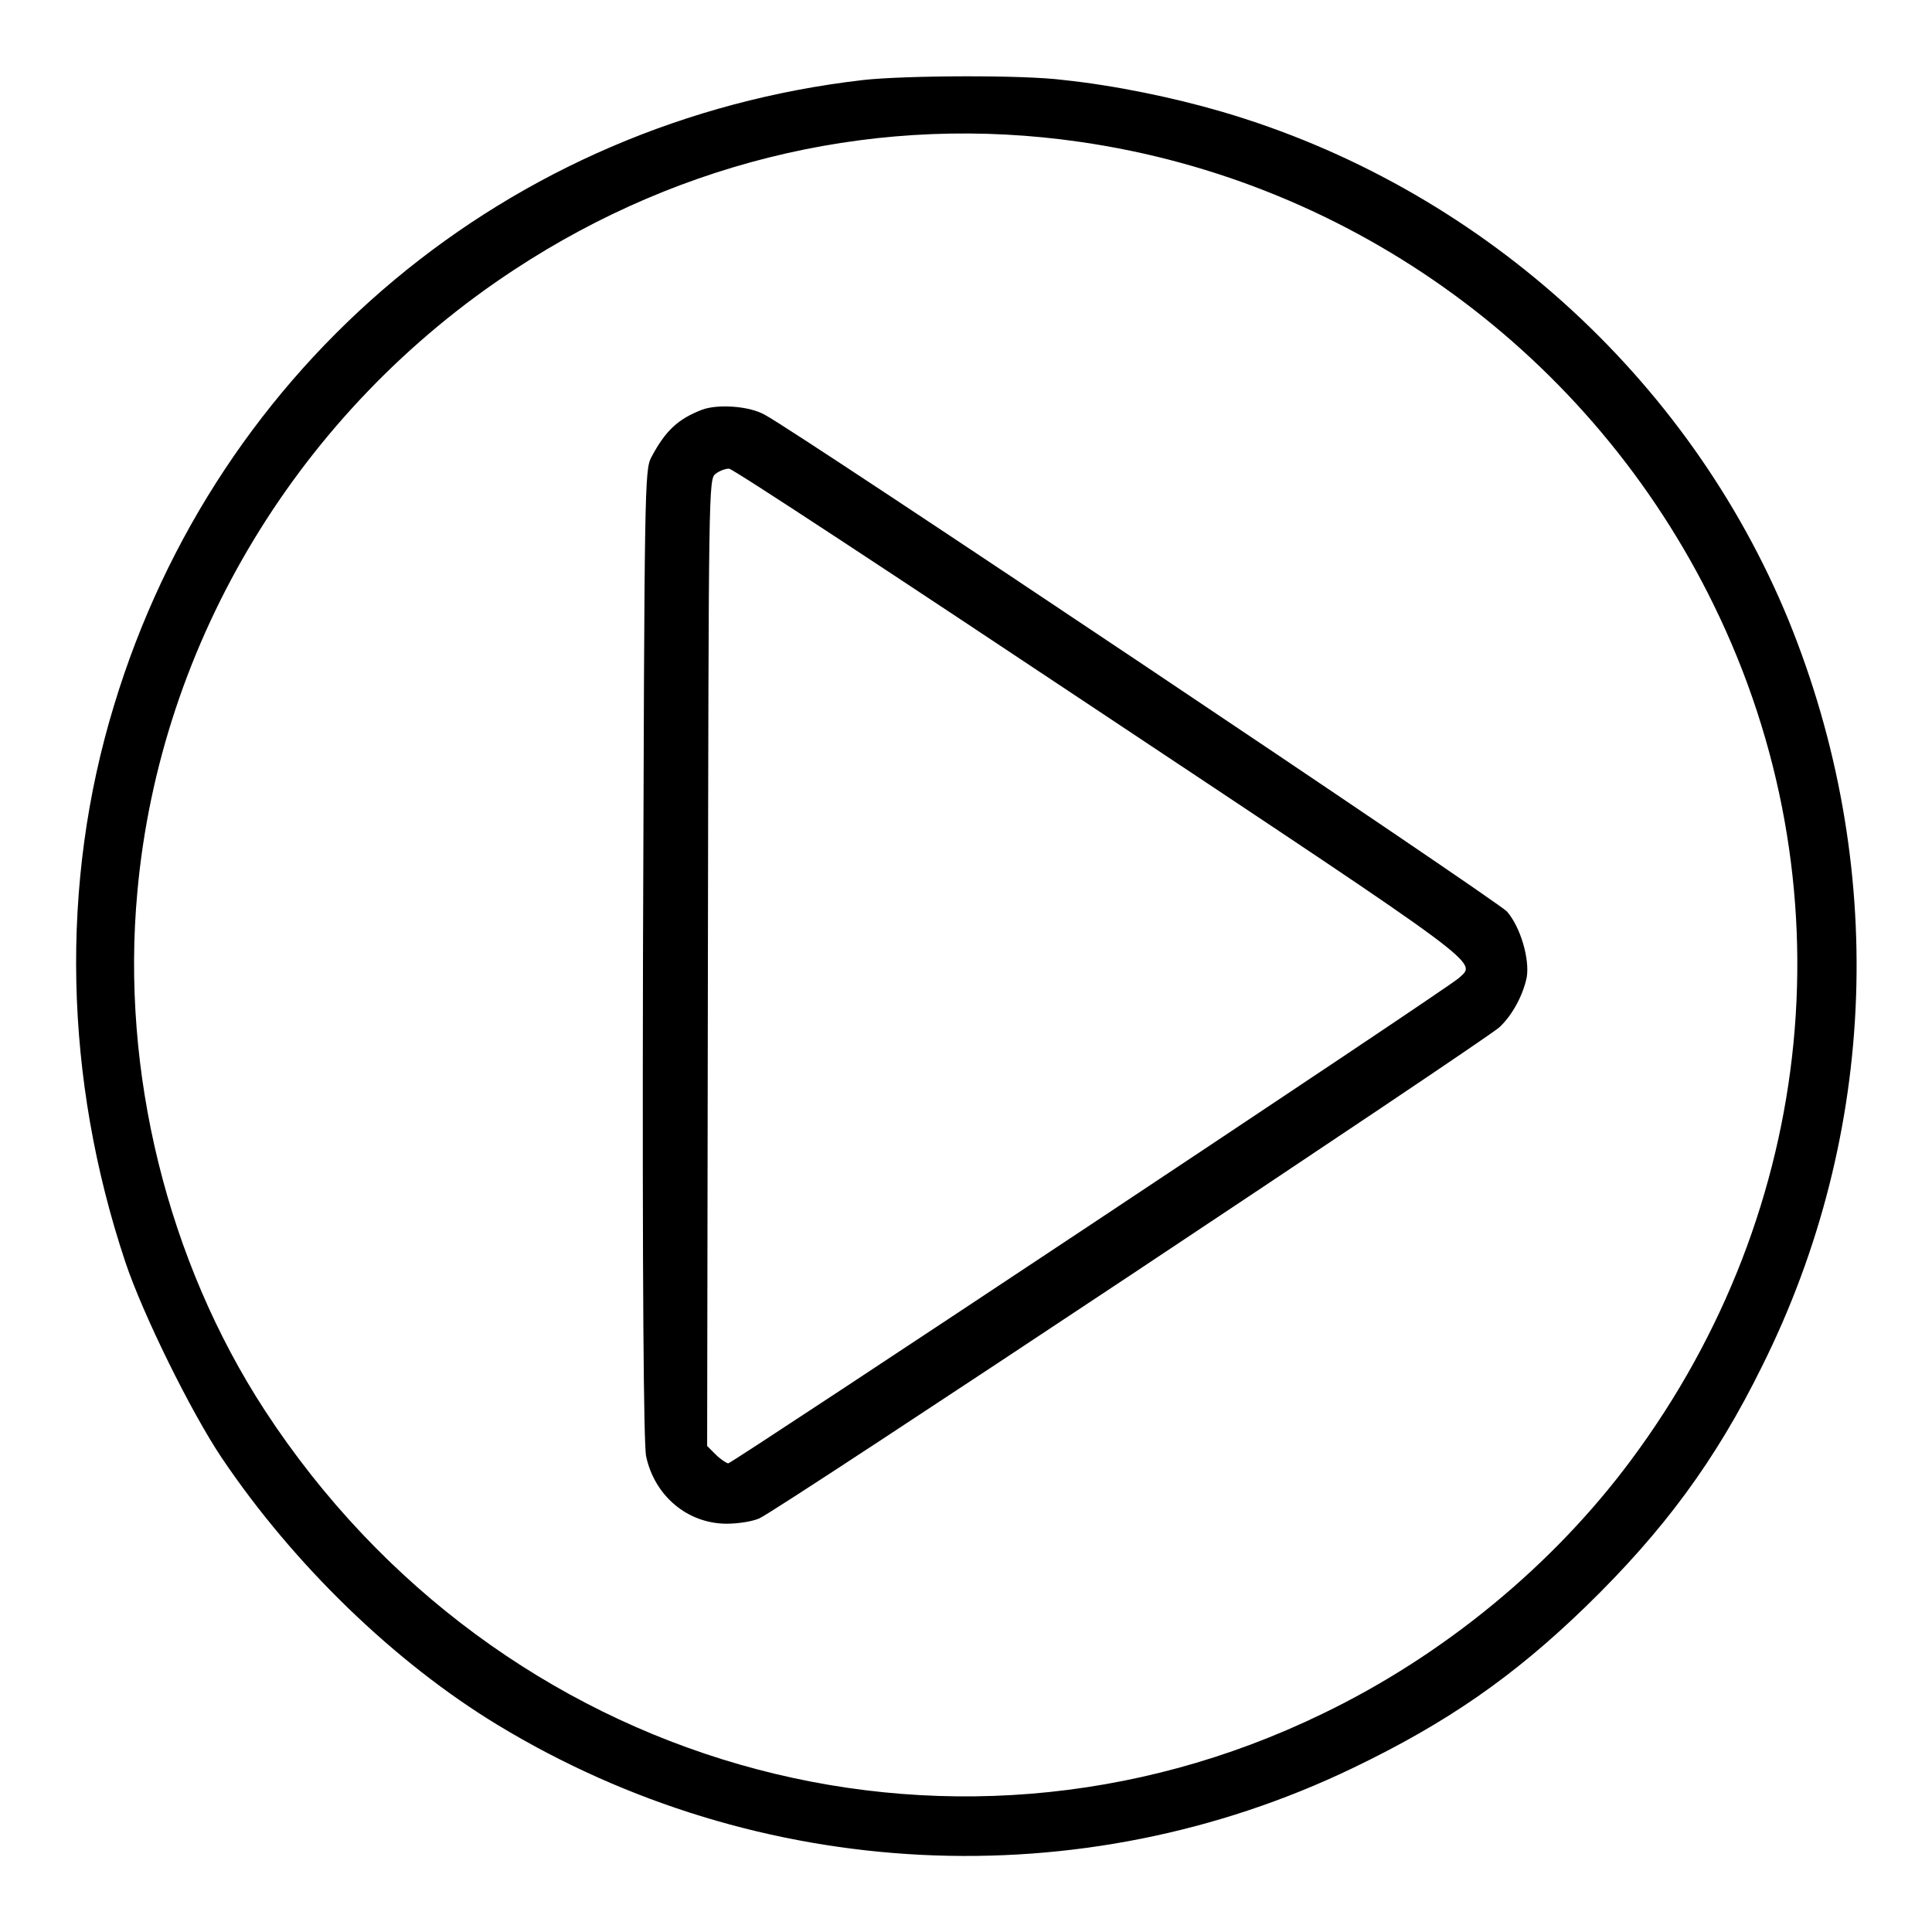 <?xml version="1.0" encoding="utf-8"?>
<!-- Svg Vector Icons : http://www.onlinewebfonts.com/icon -->
<!DOCTYPE svg PUBLIC "-//W3C//DTD SVG 1.1//EN" "http://www.w3.org/Graphics/SVG/1.1/DTD/svg11.dtd">
<svg version="1.1" xmlns="http://www.w3.org/2000/svg" xmlns:xlink="http://www.w3.org/1999/xlink" x="0px" y="0px" viewBox="0 0 256 256" enable-background="new 0 0 256 256" xml:space="preserve">
<g><g><g><path fill="#000000" d="M114.4,10.6c-47,5.4-85.6,37.6-99.3,82.9c-7.2,23.6-6.6,49.4,1.5,73.7c2.3,6.9,8.7,19.9,12.8,26c9.5,14.1,22.9,27.1,36.6,35.4c34.5,20.9,77.2,23,113.2,5.7c12.5-6,21.3-12.1,30.9-21.4c10.4-10.1,17.3-19.5,23.4-31.9c15.4-30.9,16.6-66.6,3.5-98.8c-13.3-32.4-41.3-57.5-75.1-67.4c-6.5-1.9-14.3-3.5-21-4.2C135.6,9.9,119.7,10,114.4,10.6z M143.1,18.8c36.2,5.2,67.8,28.2,84,61.4c18,36.8,13.8,80-11,113.3c-10.4,14-24.9,25.9-40.9,33.6c-49.9,24.2-109.2,7.1-140.1-40.2c-12.9-19.8-19.1-44.9-16.9-68.7c3-33.3,21.6-63.9,50-82.5C90.6,21,116.9,15,143.1,18.8z"/><path fill="#000000" d="M93,54.3c-3.1,1.2-4.8,2.7-6.7,6.3c-0.9,1.7-0.9,4.1-1.1,65.7c-0.1,45,0.1,64.7,0.4,66.6c1.1,5.3,5.5,9,10.7,9c1.5,0,3.4-0.3,4.3-0.7c2.1-0.8,96.3-63.4,98.1-65.1c1.7-1.6,3.1-4.2,3.6-6.6c0.4-2.4-0.8-6.6-2.6-8.7c-1.2-1.4-94.4-63.8-98.3-65.8C99.4,53.8,95.1,53.5,93,54.3z M145.7,94.3c51.6,34.3,50,33.1,47.6,35.3c-1.5,1.4-96.3,64.3-96.8,64.3c-0.2,0-1-0.5-1.7-1.2l-1.1-1.1l0.1-64c0.1-62.8,0.1-64.1,1-64.8c0.5-0.4,1.3-0.7,1.8-0.7S119.1,76.6,145.7,94.3z"/></g></g></g>
</svg>